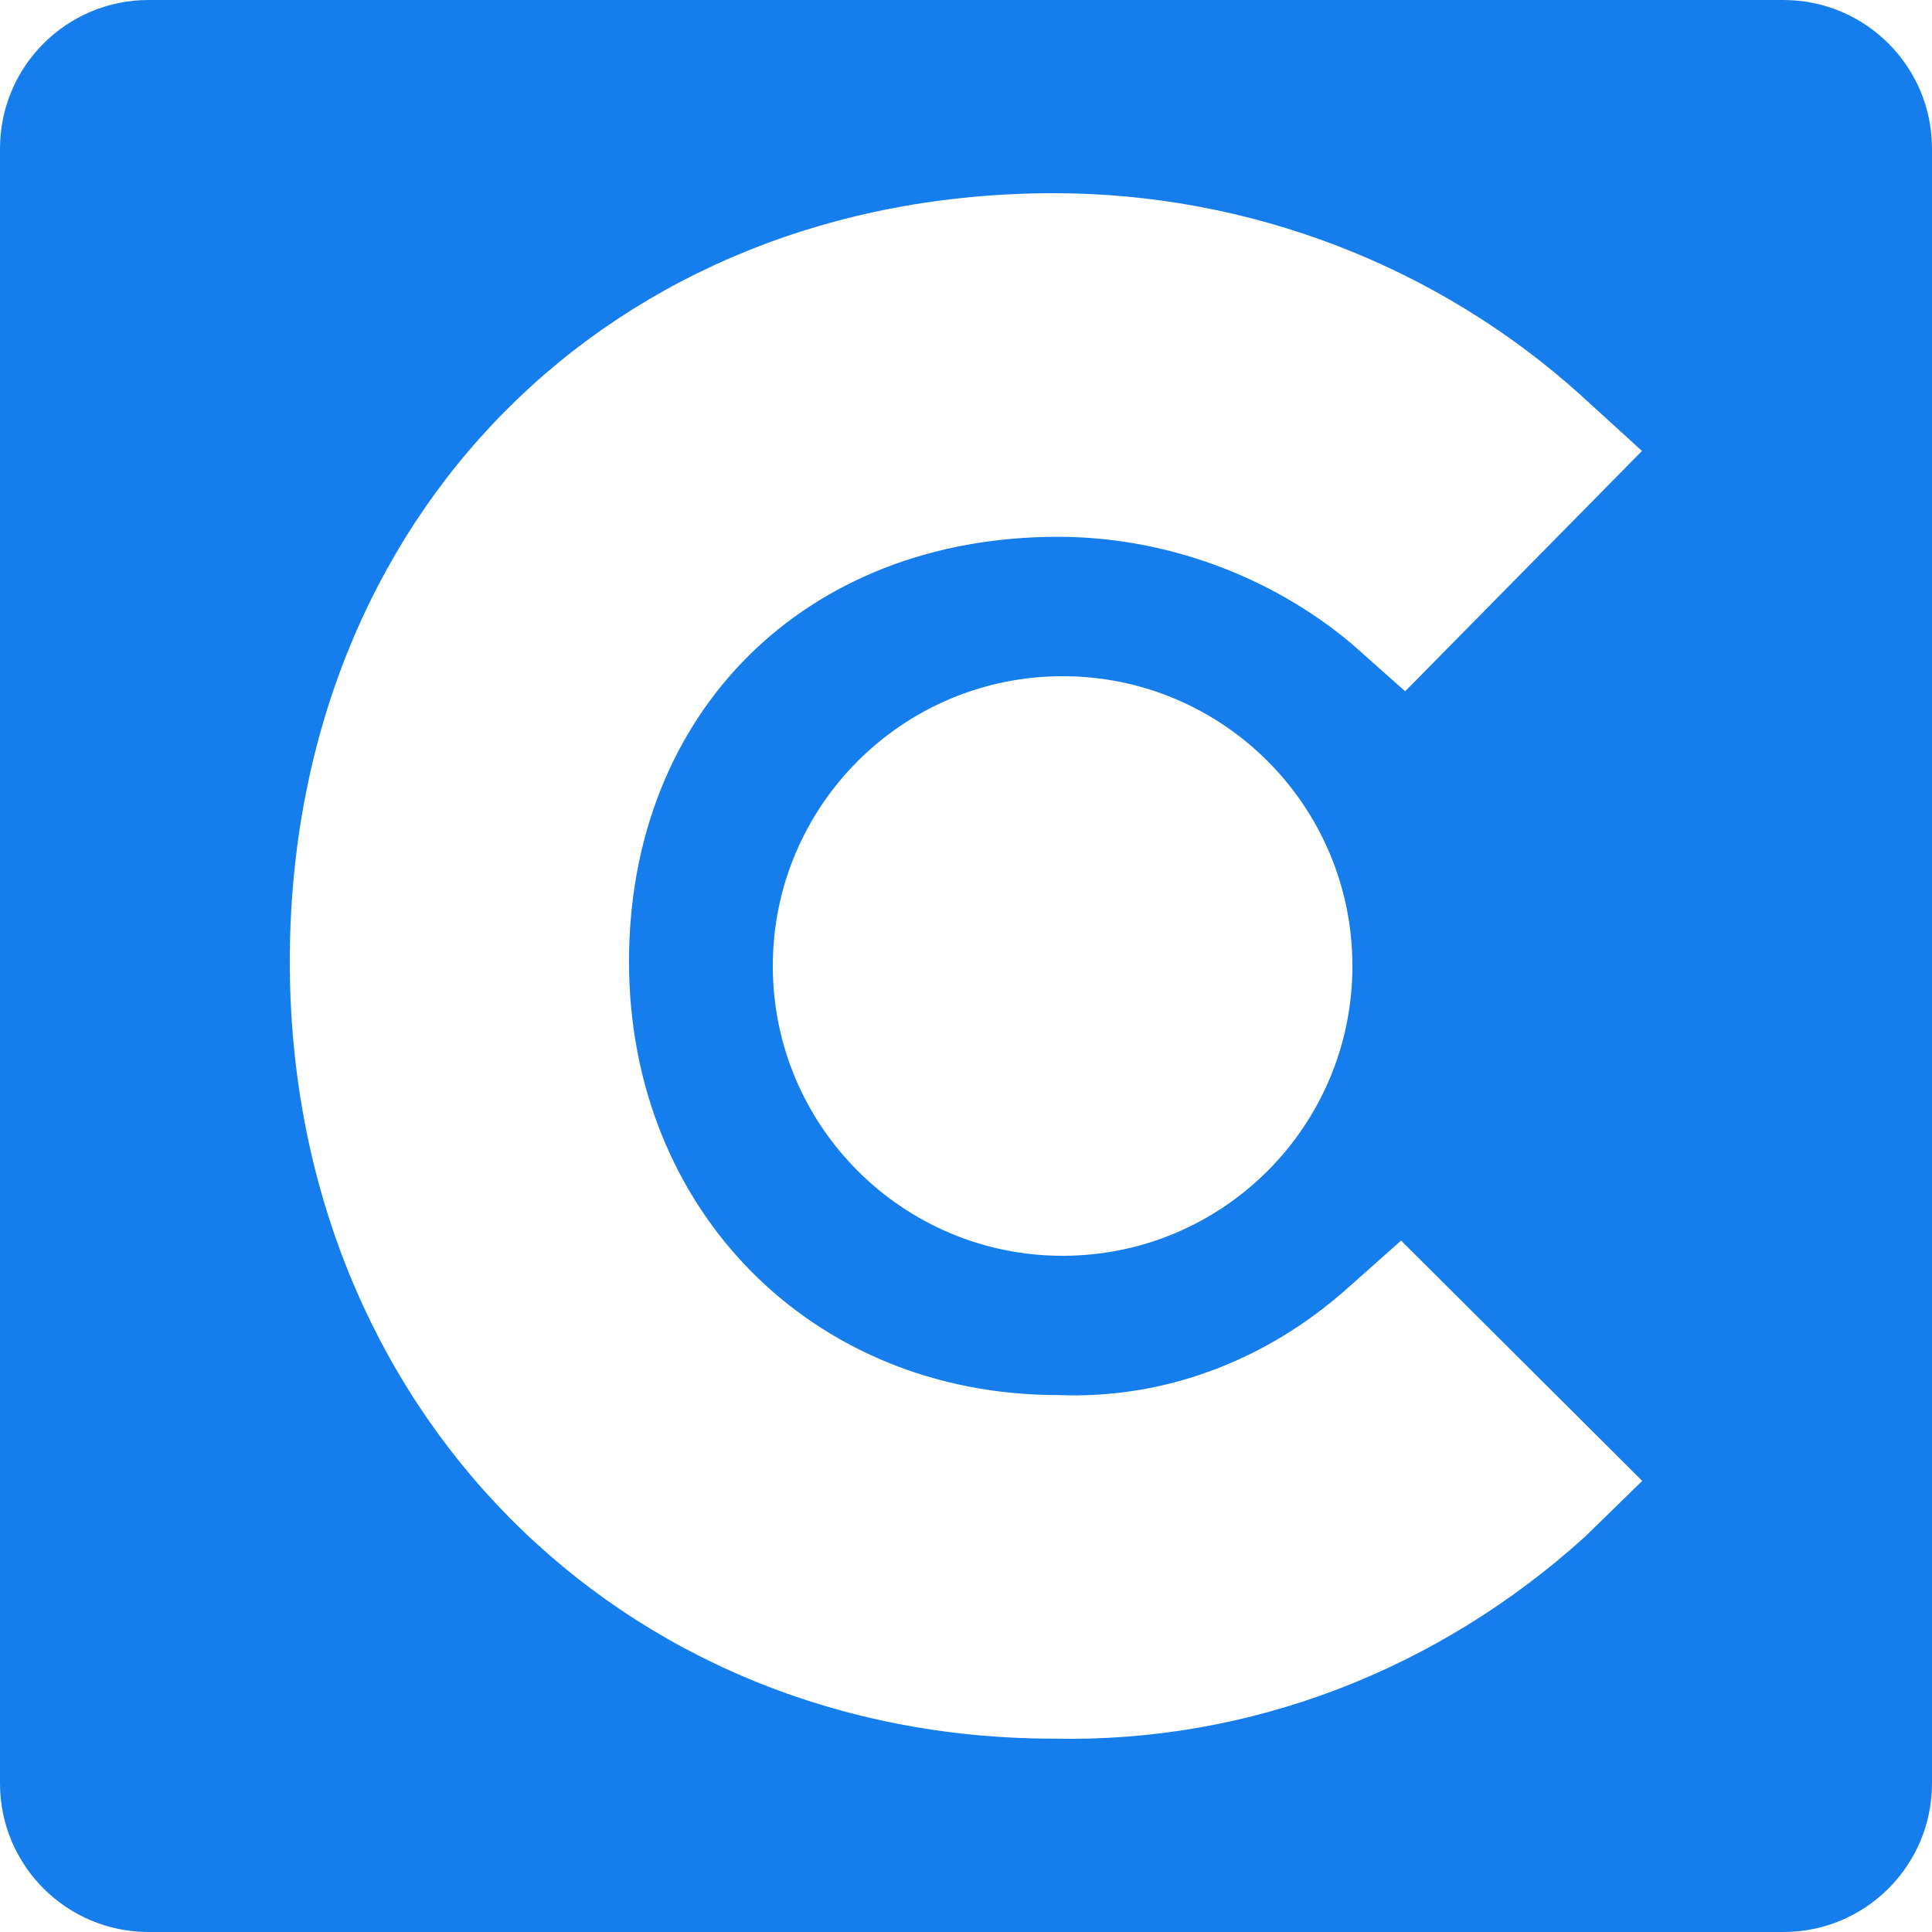 <svg width="26" height="26" viewBox="0 0 26 26" fill="none" xmlns="http://www.w3.org/2000/svg">
<path fill-rule="evenodd" clip-rule="evenodd" d="M0 2C0 0.895 0.895 0 2 0H24C25.105 0 26 0.895 26 2V24C26 25.105 25.105 26 24 26H2C0.895 26 0 25.105 0 24V2ZM18.14 17.331C17.039 18.314 15.665 18.832 14.236 18.774C10.937 18.774 8.465 16.291 8.465 12.941C8.465 9.591 10.83 7.224 14.236 7.224C15.665 7.224 17.096 7.742 18.194 8.667L18.91 9.303L22.097 6.069L21.272 5.317C19.35 3.582 16.82 2.6 14.182 2.6C8.243 2.6 3.9 6.932 3.9 12.941C3.9 18.95 8.353 23.398 14.182 23.398C16.82 23.455 19.35 22.473 21.33 20.681L22.1 19.929L18.855 16.695L18.14 17.331ZM18.2 13C18.2 15.156 16.454 16.9 14.3 16.9C12.147 16.9 10.4 15.152 10.4 13C10.4 10.848 12.147 9.1 14.3 9.1C16.454 9.1 18.2 10.845 18.2 13Z" fill="#157EEC"/>
</svg>
